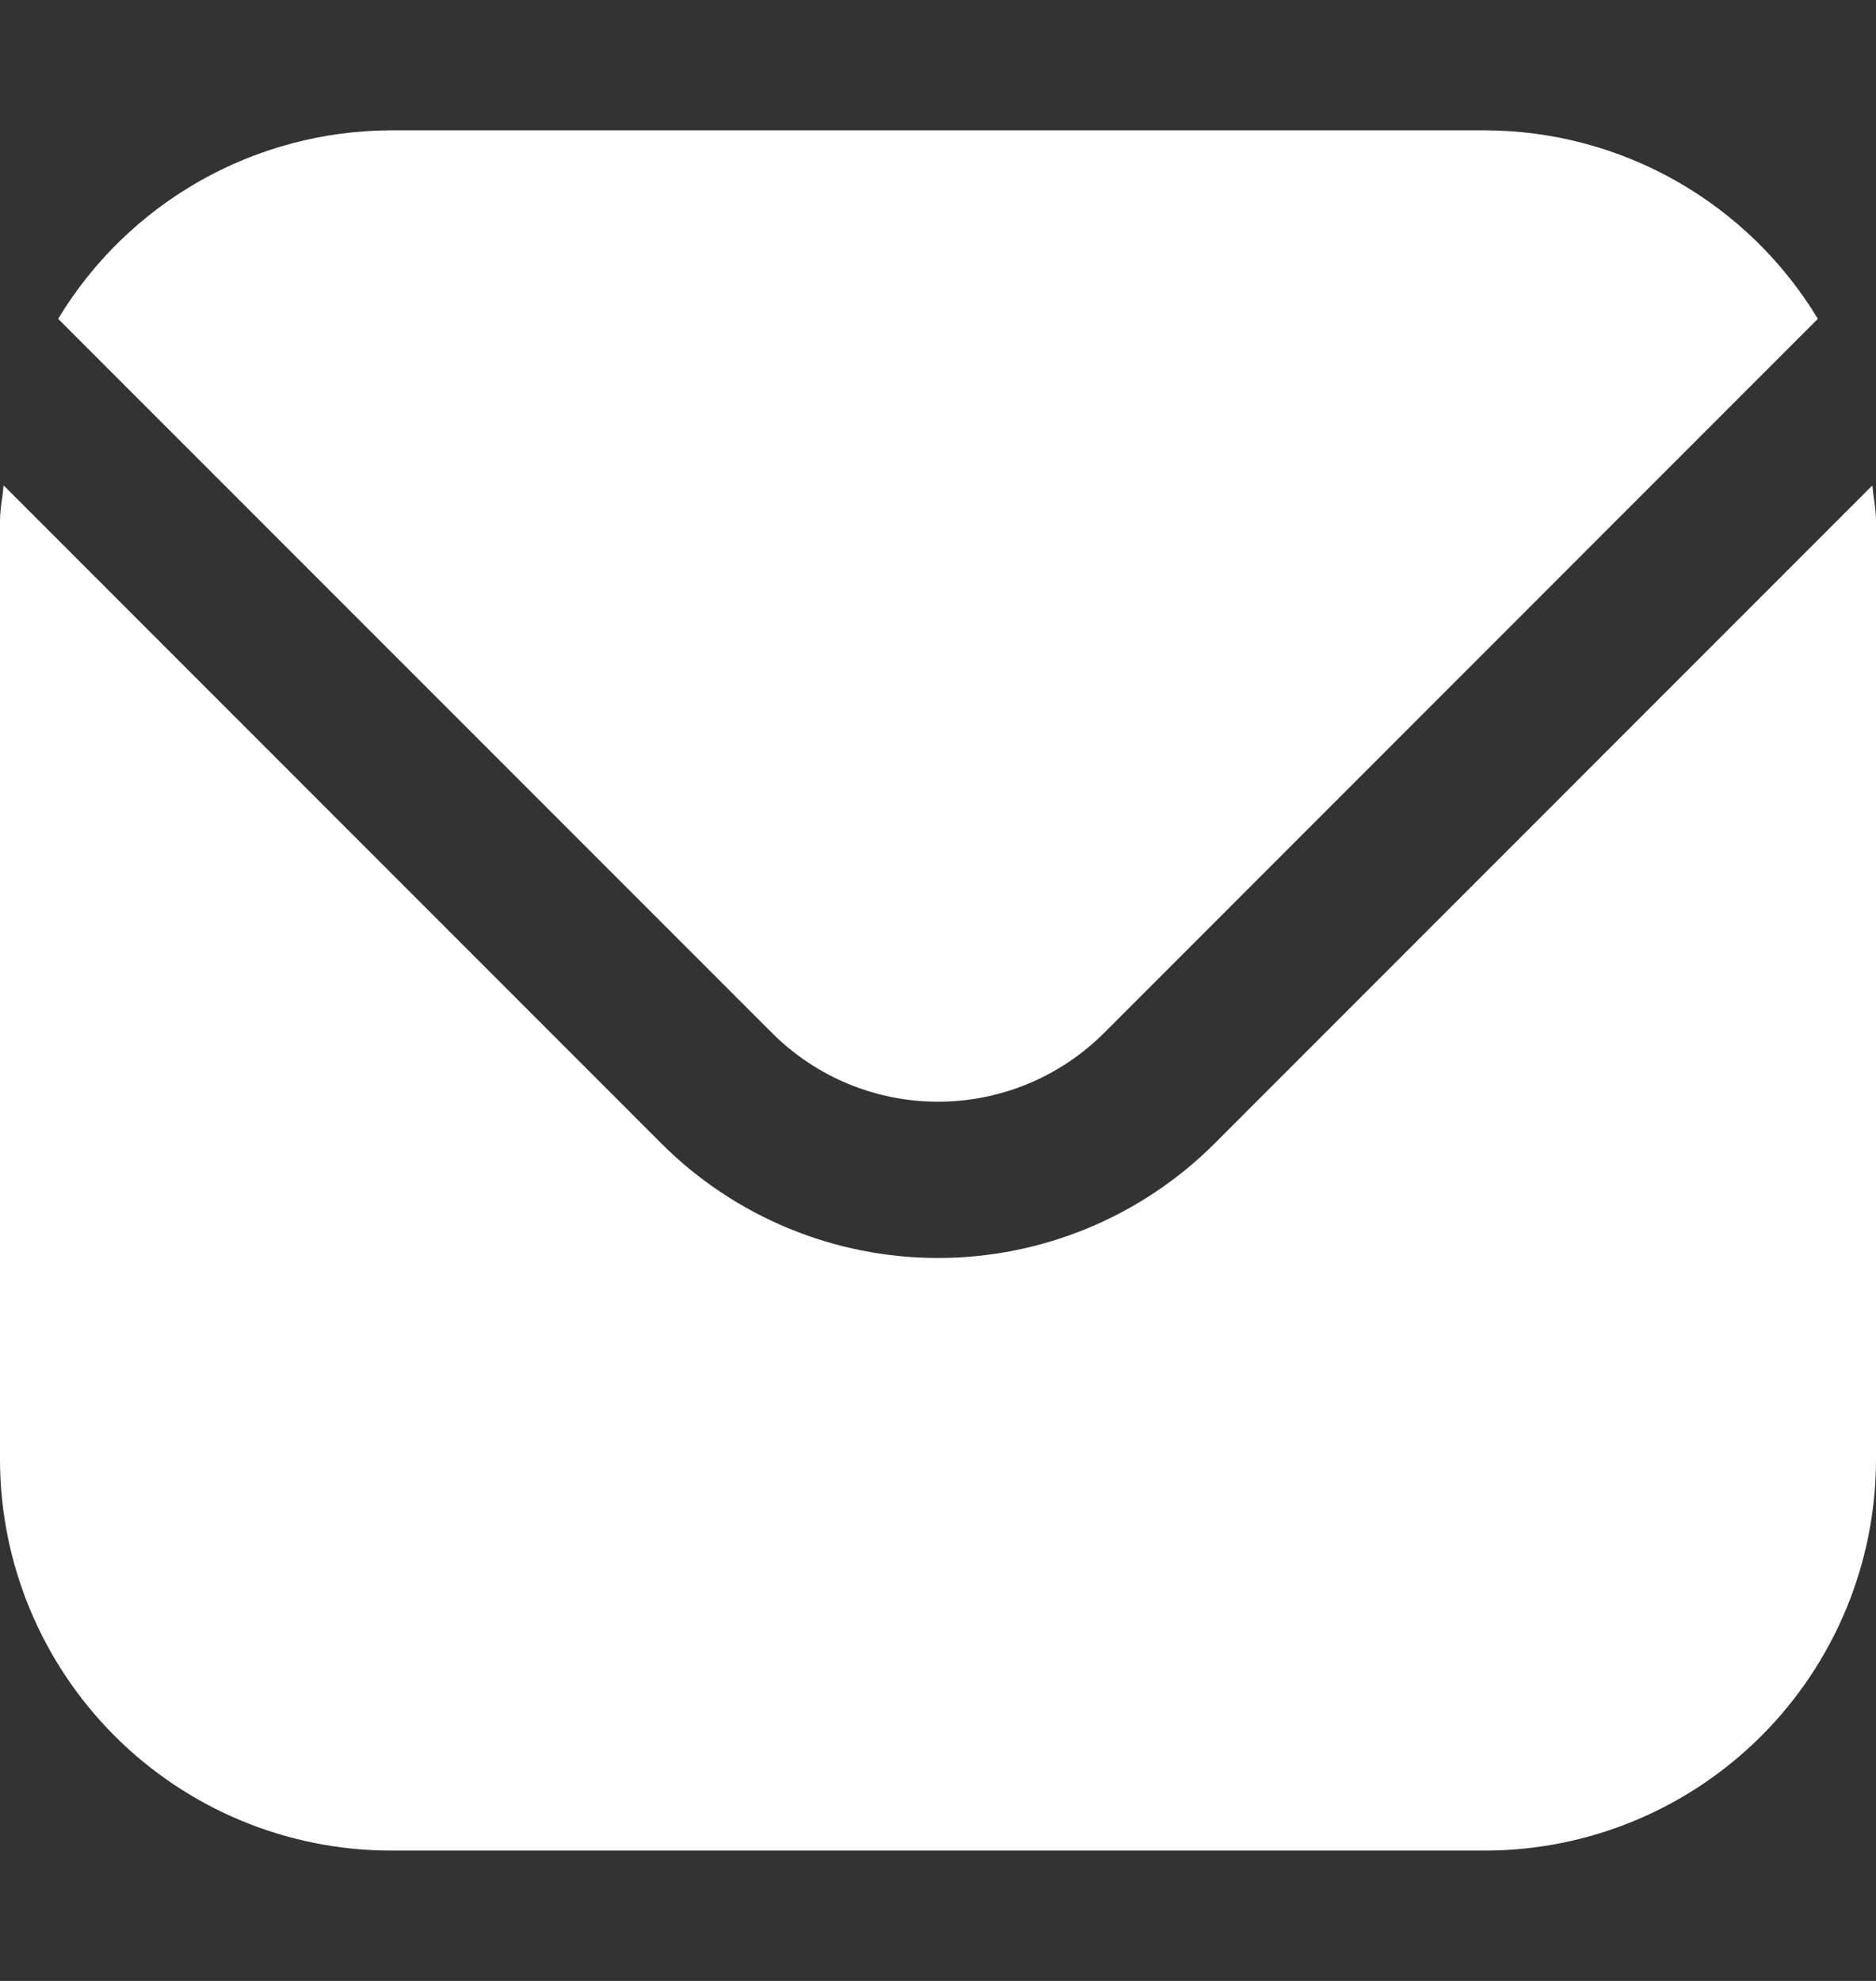 <svg width="18" height="19" viewBox="0 0 18 19" fill="none" xmlns="http://www.w3.org/2000/svg">
<rect x="0" y="0" width="18" height="19" fill="#333333" stroke="none"/>
<g clip-path="url(#clip0_2197_4590)">
<path d="M17.965 4.656L11.652 10.97C10.948 11.672 9.994 12.066 9 12.066C8.006 12.066 7.052 11.672 6.348 10.97L0.035 4.656C0.024 4.775 0 4.882 0 5V14C0.001 14.994 0.397 15.947 1.1 16.65C1.803 17.353 2.756 17.749 3.75 17.75H14.25C15.244 17.749 16.197 17.353 16.9 16.65C17.603 15.947 17.999 14.994 18 14V5C18 4.882 17.976 4.775 17.965 4.656Z" fill="white"/>
<path d="M10.592 9.909L17.442 3.058C17.11 2.508 16.642 2.053 16.083 1.736C15.524 1.419 14.893 1.252 14.25 1.25H3.75C3.108 1.252 2.476 1.419 1.917 1.736C1.358 2.053 0.89 2.508 0.558 3.058L7.409 9.909C7.831 10.331 8.404 10.567 9 10.567C9.597 10.567 10.169 10.331 10.592 9.909Z" fill="white"/>
</g>
<defs>
<clipPath id="clip0_2197_4590">
<rect width="18" height="18" fill="white" transform="translate(0 0.5)"/>
</clipPath>
</defs>
</svg>
